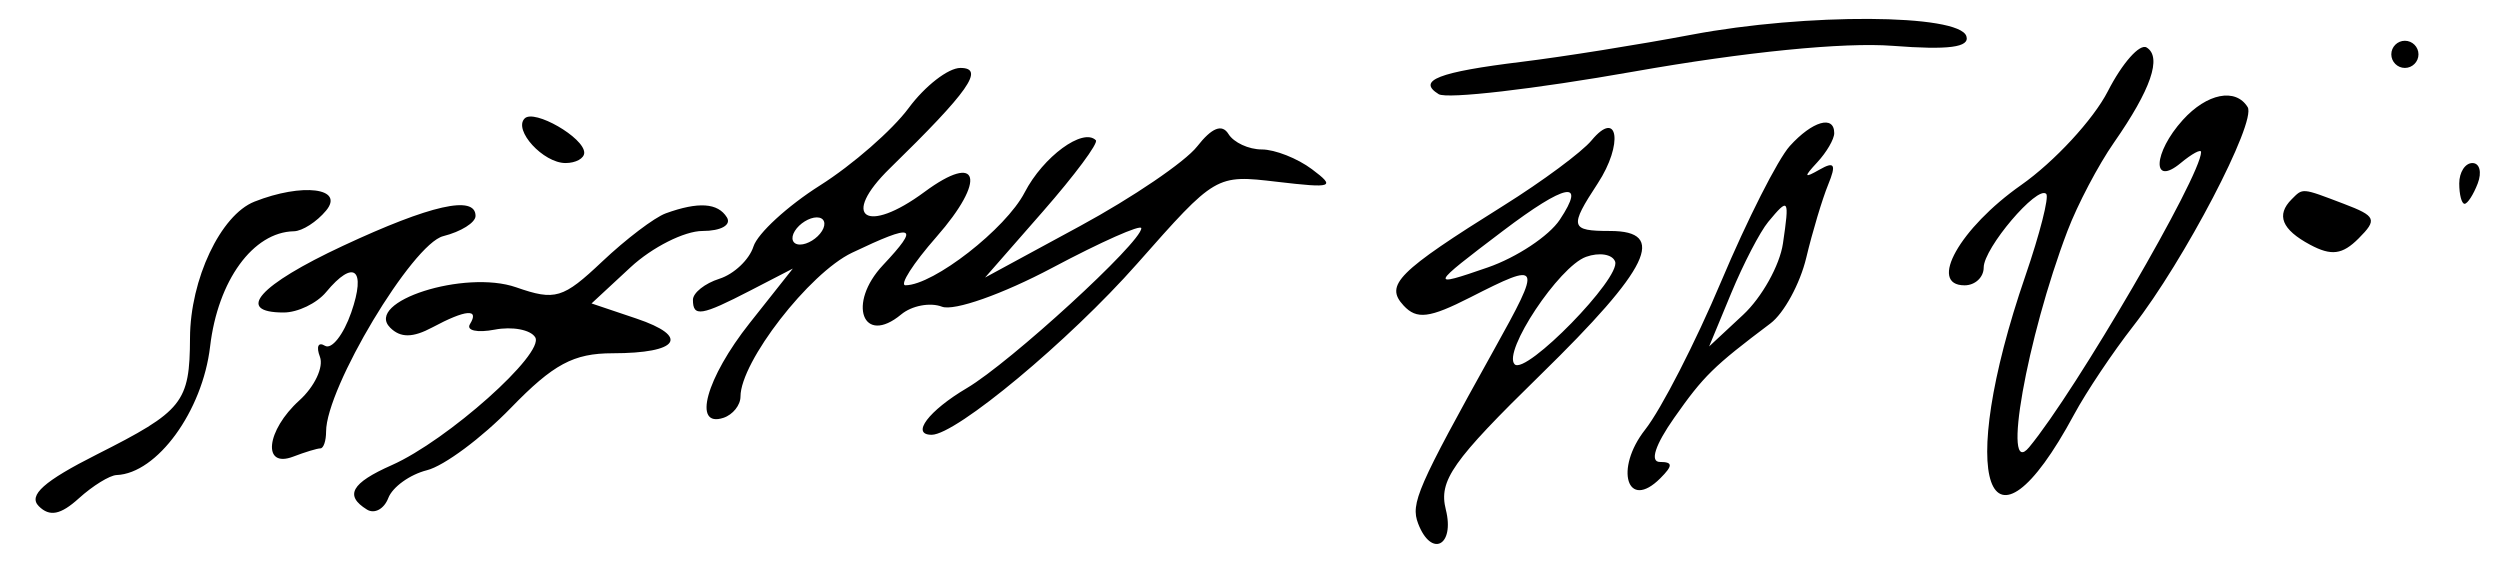 <svg xmlns="http://www.w3.org/2000/svg" viewBox="0 0 184 42"><path d="M124.5 2.554c-3.85.728-9.475 1.627-12.5 1.996-6.143.751-7.741 1.374-6.112 2.381.605.374 7.066-.374 14.356-1.663 8.192-1.448 15.473-2.172 19.059-1.895 4.121.317 5.693.111 5.421-.713-.543-1.644-11.785-1.703-20.224-.106m30.638 4.161c-1.066 2.082-3.941 5.191-6.389 6.909-4.501 3.16-6.876 7.376-4.155 7.376.773 0 1.406-.59 1.406-1.311 0-1.427 3.948-6.074 4.603-5.419.221.221-.469 2.933-1.533 6.028-5.179 15.052-2.75 21.961 3.587 10.202.889-1.65 2.847-4.575 4.35-6.5 3.733-4.783 9.09-15.034 8.421-16.116-.886-1.435-2.998-1.016-4.773.945-2.184 2.413-2.309 4.958-.155 3.171.825-.685 1.5-1.049 1.5-.81 0 1.753-9.216 17.576-12.655 21.727-2.037 2.459-.178-8.035 2.822-15.923.733-1.929 2.272-4.854 3.42-6.5 2.724-3.908 3.546-6.294 2.408-6.997-.505-.312-1.791 1.136-2.857 3.218M176 4c0 .55.45 1 1 1s1-.45 1-1-.45-1-1-1-1 .45-1 1M66.878 7.951c-1.2 1.623-4.136 4.186-6.525 5.696-2.388 1.51-4.593 3.534-4.899 4.498-.306.964-1.433 2.031-2.505 2.371-1.072.34-1.949 1.038-1.949 1.551 0 1.283.615 1.183 4.226-.684l3.128-1.617-3.177 4.011c-3.209 4.052-4.229 7.74-1.927 6.973.688-.229 1.25-.932 1.25-1.561 0-2.558 5.06-9.086 8.206-10.586 4.602-2.195 5.036-2.022 2.282.91-2.655 2.825-1.488 5.976 1.343 3.627.778-.646 2.128-.901 2.998-.567.887.34 4.464-.922 8.127-2.867C81.055 17.794 84 16.487 84 16.799c0 1.043-9.636 9.873-12.84 11.766C68.347 30.226 67.009 32 68.57 32c1.798 0 10.12-6.927 15.117-12.584 5.798-6.563 5.801-6.565 10.307-6.036 4.111.482 4.336.401 2.565-.926-1.068-.8-2.729-1.454-3.691-1.454-.963 0-2.066-.511-2.452-1.136-.474-.767-1.224-.469-2.309.918-.884 1.129-4.757 3.762-8.607 5.85l-7 3.796 4.262-4.868c2.344-2.678 4.096-5.035 3.893-5.238-.944-.944-3.877 1.207-5.241 3.843-1.381 2.672-6.708 6.822-8.768 6.831-.469.002.553-1.598 2.272-3.556 3.712-4.227 3.165-6.301-.874-3.315-4.297 3.178-6.23 1.854-2.544-1.742C71.298 6.727 72.511 5 70.685 5c-.894 0-2.607 1.328-3.807 2.951m-28.262.766C37.761 9.572 39.984 12 41.622 12c.758 0 1.378-.342 1.378-.759 0-1.11-3.68-3.228-4.384-2.524m78.521 1.618c-.71.856-3.619 3.011-6.464 4.79-7.817 4.889-8.776 5.848-7.366 7.366.967 1.042 1.897.927 4.903-.603 5.246-2.669 5.304-2.542 1.743 3.862-5.654 10.171-6.147 11.301-5.577 12.788.969 2.525 2.707 1.642 2.036-1.033-.537-2.137.466-3.564 6.981-9.932C121.417 19.729 122.735 17 118.5 17c-2.939 0-3.014-.287-.906-3.503 1.891-2.886 1.509-5.531-.457-3.162m14.59.415c-.871.963-3.139 5.438-5.039 9.945-1.901 4.507-4.421 9.422-5.601 10.921-2.289 2.91-1.323 6.02 1.113 3.584.933-.933.927-1.2-.03-1.2-.758 0-.354-1.247 1.05-3.246 2.171-3.09 2.881-3.787 7.085-6.95.993-.746 2.178-2.921 2.635-4.831.456-1.91 1.183-4.334 1.615-5.387.609-1.486.468-1.733-.635-1.103-1.15.656-1.182.554-.17-.536.688-.741 1.25-1.707 1.25-2.147 0-1.355-1.61-.888-3.273.95M181 13.5c0 .825.177 1.5.393 1.5.216 0 .652-.675.969-1.5.316-.825.139-1.5-.393-1.5-.533 0-.969.675-.969 1.5M18.725 14.842c-2.484.982-4.722 5.714-4.74 10.022-.02 4.767-.512 5.383-6.857 8.583-3.9 1.968-5.07 3.011-4.273 3.808.797.797 1.605.639 2.95-.579 1.019-.922 2.267-1.692 2.774-1.712 2.988-.117 6.327-4.706 6.885-9.464.571-4.856 3.161-8.419 6.164-8.478.62-.012 1.687-.697 2.372-1.522 1.382-1.665-1.741-2.055-5.275-.658m91.892 2.152c-5.406 4.092-5.447 4.188-1.113 2.688 2.119-.733 4.502-2.312 5.296-3.508 1.981-2.982.443-2.681-4.183.82m58.05-2.327c-1.162 1.161-.729 2.229 1.357 3.346 1.565.837 2.373.733 3.569-.463 1.395-1.395 1.289-1.645-1.088-2.548-3.126-1.189-2.996-1.177-3.838-.335M25.25 18.089C19.057 20.98 17.258 23 20.878 23c1.032 0 2.437-.675 3.122-1.5 2.041-2.459 2.968-1.708 1.851 1.499-.575 1.649-1.447 2.751-1.937 2.448-.49-.303-.655.063-.367.814.288.751-.392 2.194-1.512 3.207-2.448 2.216-2.756 5.023-.453 4.139.87-.334 1.77-.607 2-.607.23 0 .418-.555.418-1.234 0-3.219 6.351-13.816 8.622-14.386C33.93 17.052 35 16.382 35 15.892c0-1.556-3.307-.81-9.75 2.197M49 15.702c-.825.299-2.929 1.894-4.675 3.545-2.891 2.732-3.459 2.902-6.336 1.899-3.785-1.319-11.191 1.052-9.273 2.97.759.759 1.661.753 3.111-.023 2.451-1.312 3.481-1.401 2.762-.237-.291.47.53.653 1.824.405 1.294-.247 2.634.005 2.977.561.732 1.185-6.466 7.601-10.56 9.414-2.979 1.318-3.491 2.237-1.823 3.268.554.343 1.262-.04 1.572-.85.311-.811 1.592-1.731 2.847-2.046 1.254-.315 4.034-2.38 6.177-4.589 3.12-3.217 4.611-4.017 7.48-4.018 4.893-.001 5.723-1.22 1.744-2.559l-3.29-1.108 2.877-2.667C47.997 18.2 50.378 17 51.705 17c1.354 0 2.142-.439 1.795-1-.663-1.073-2.1-1.168-4.5-.298m81.144.625c-.606.729-1.833 3.092-2.727 5.25l-1.626 3.923 2.502-2.329c1.377-1.28 2.696-3.643 2.932-5.25.488-3.327.429-3.414-1.081-1.594M58.5 17c-.34.55-.168 1 .382 1s1.278-.45 1.618-1c.34-.55.168-1-.382-1s-1.278.45-1.618 1m58.229 1.905c-1.988.714-6.159 6.998-5.25 7.908.822.821 7.846-6.368 7.392-7.566-.204-.538-1.168-.692-2.142-.342" fill-rule="evenodd"/></svg>